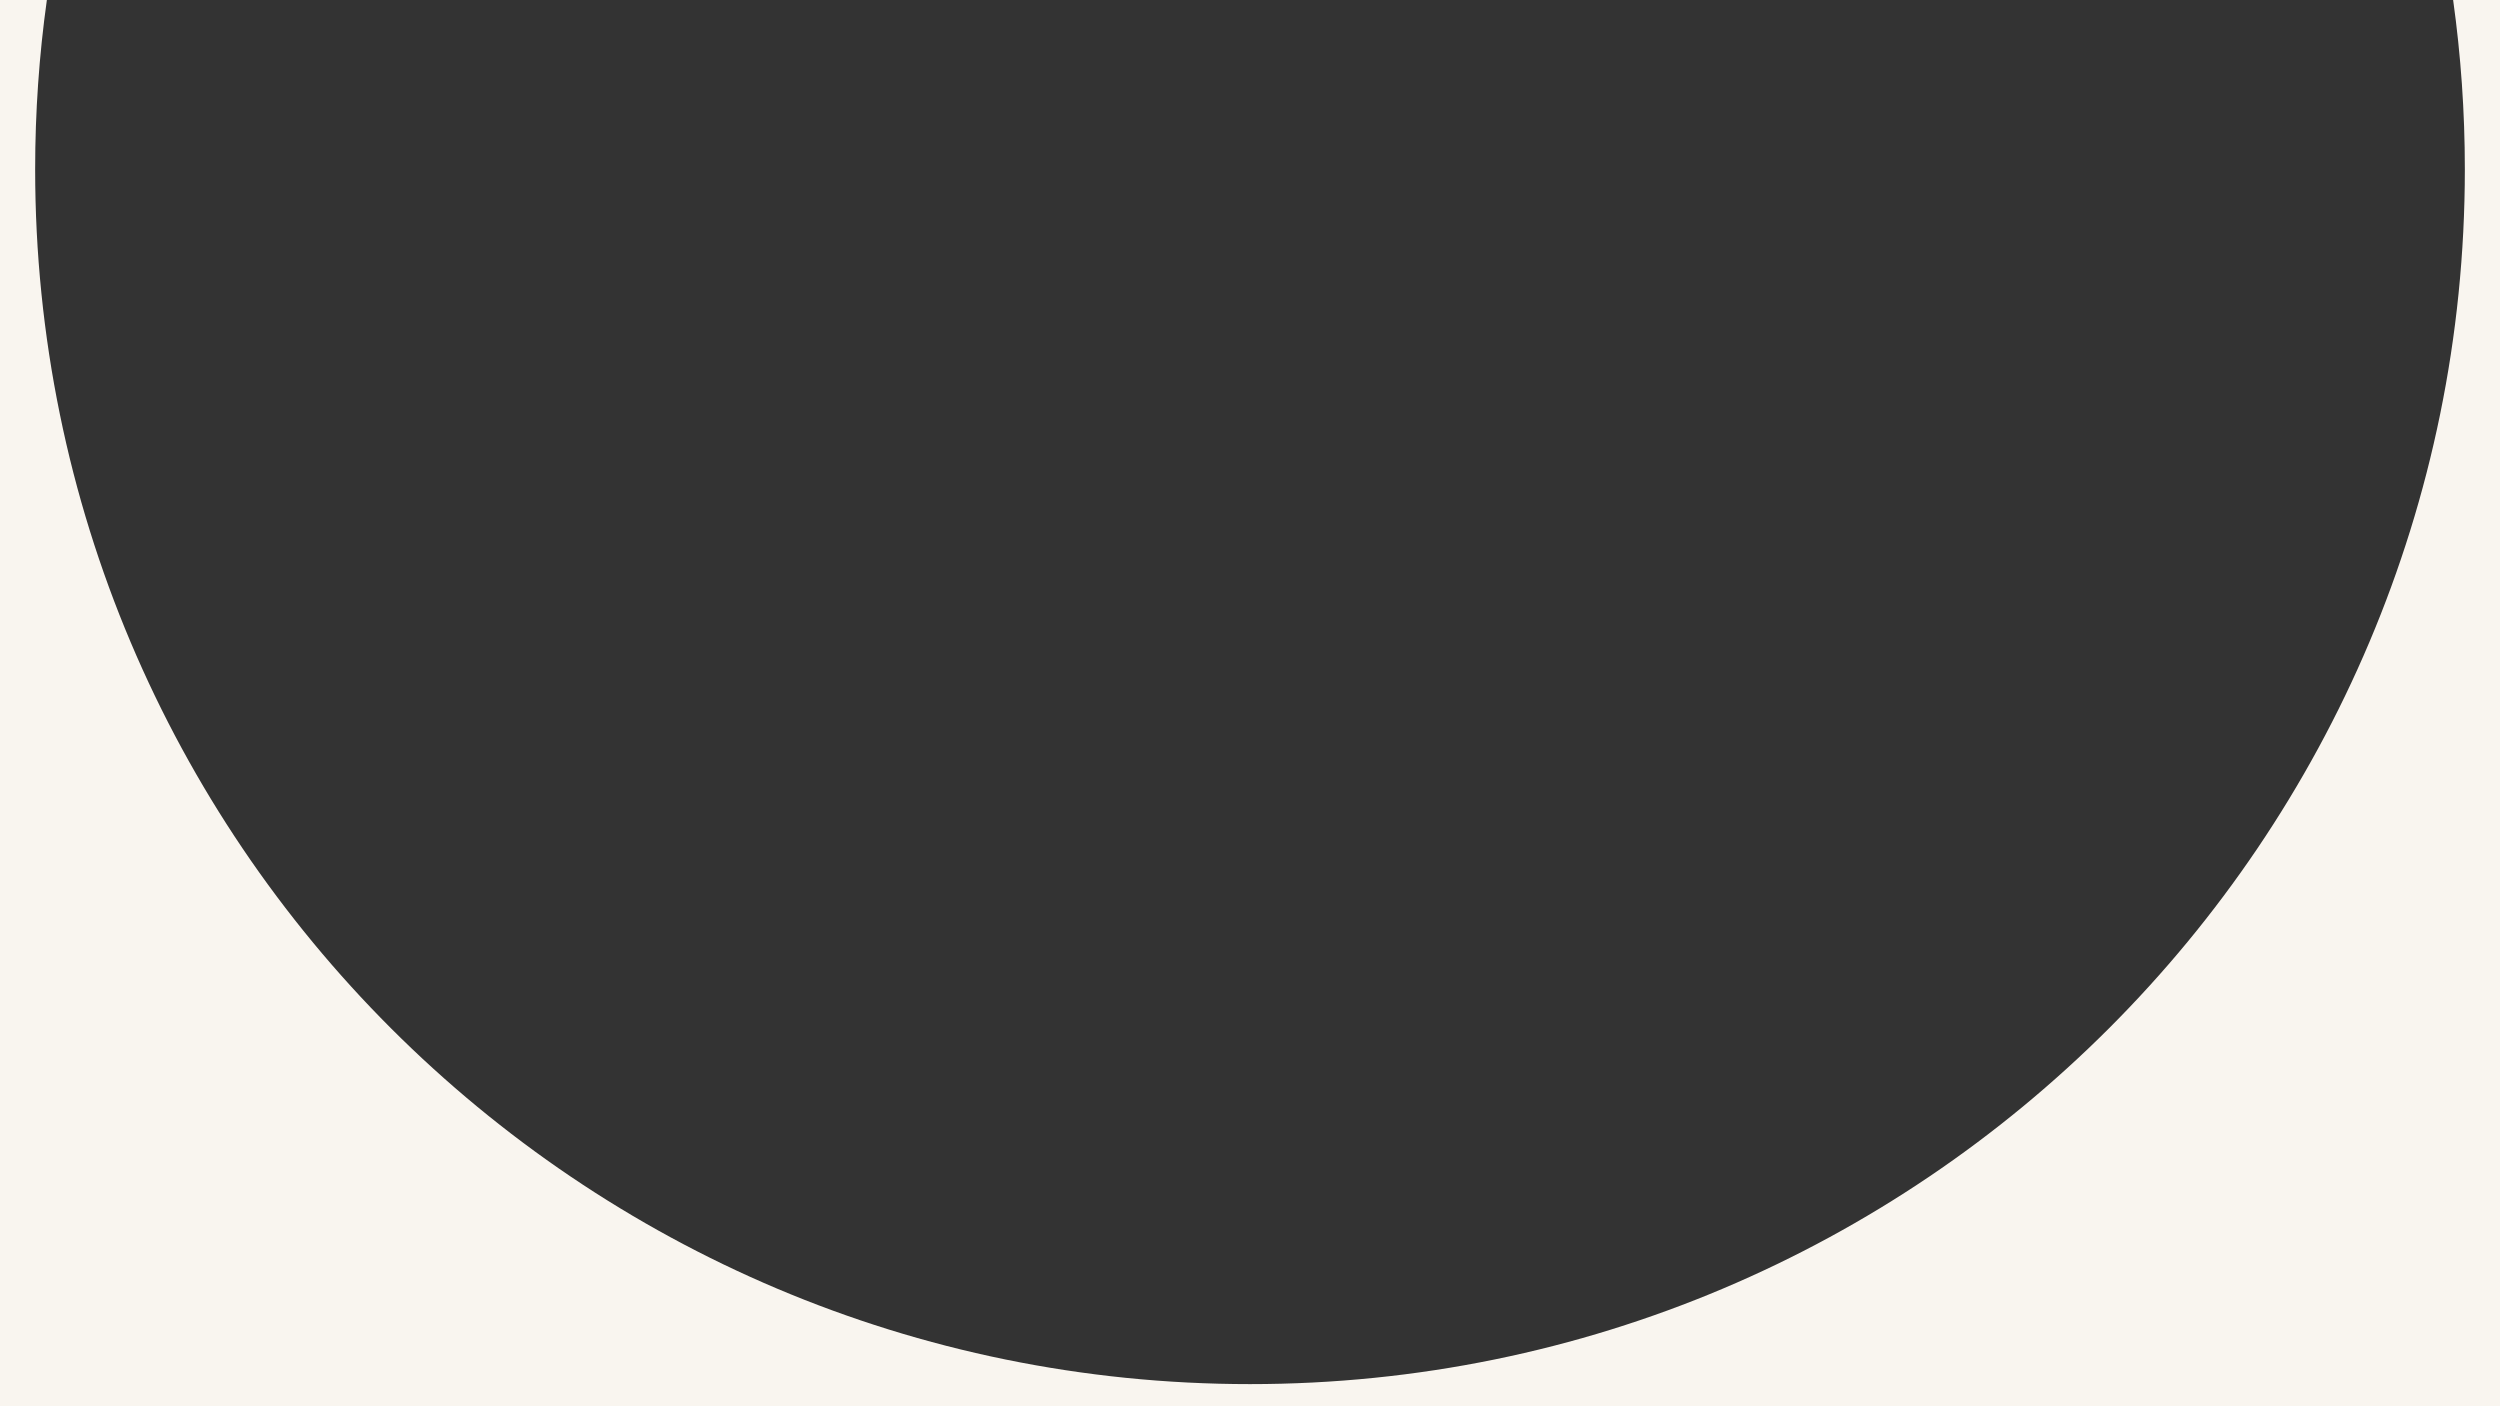 <?xml version="1.0" encoding="UTF-8"?>
<svg xmlns="http://www.w3.org/2000/svg" id="_レイヤー_2" data-name="レイヤー 2" viewBox="0 0 1920 1080">
  <rect x="0" y="0" width="1920" height="1080" fill="#333333" stroke="none"/>
  <defs>
    <style>
      .cls-1 {
        fill: #f9f5ef;
        stroke-width: 0px;
      }
    </style>
  </defs>
  <g id="_レイヤー_1-2" data-name="レイヤー 1">
    <path class="cls-1" d="m1884.01,0c5.92,42.48,8.99,85.88,8.99,130,0,515.28-417.72,933-933,933S27,645.28,27,130c0-44.12,3.06-87.52,8.99-130H0v1080h1920V0h-35.99Z"></path>
  </g>
</svg>
